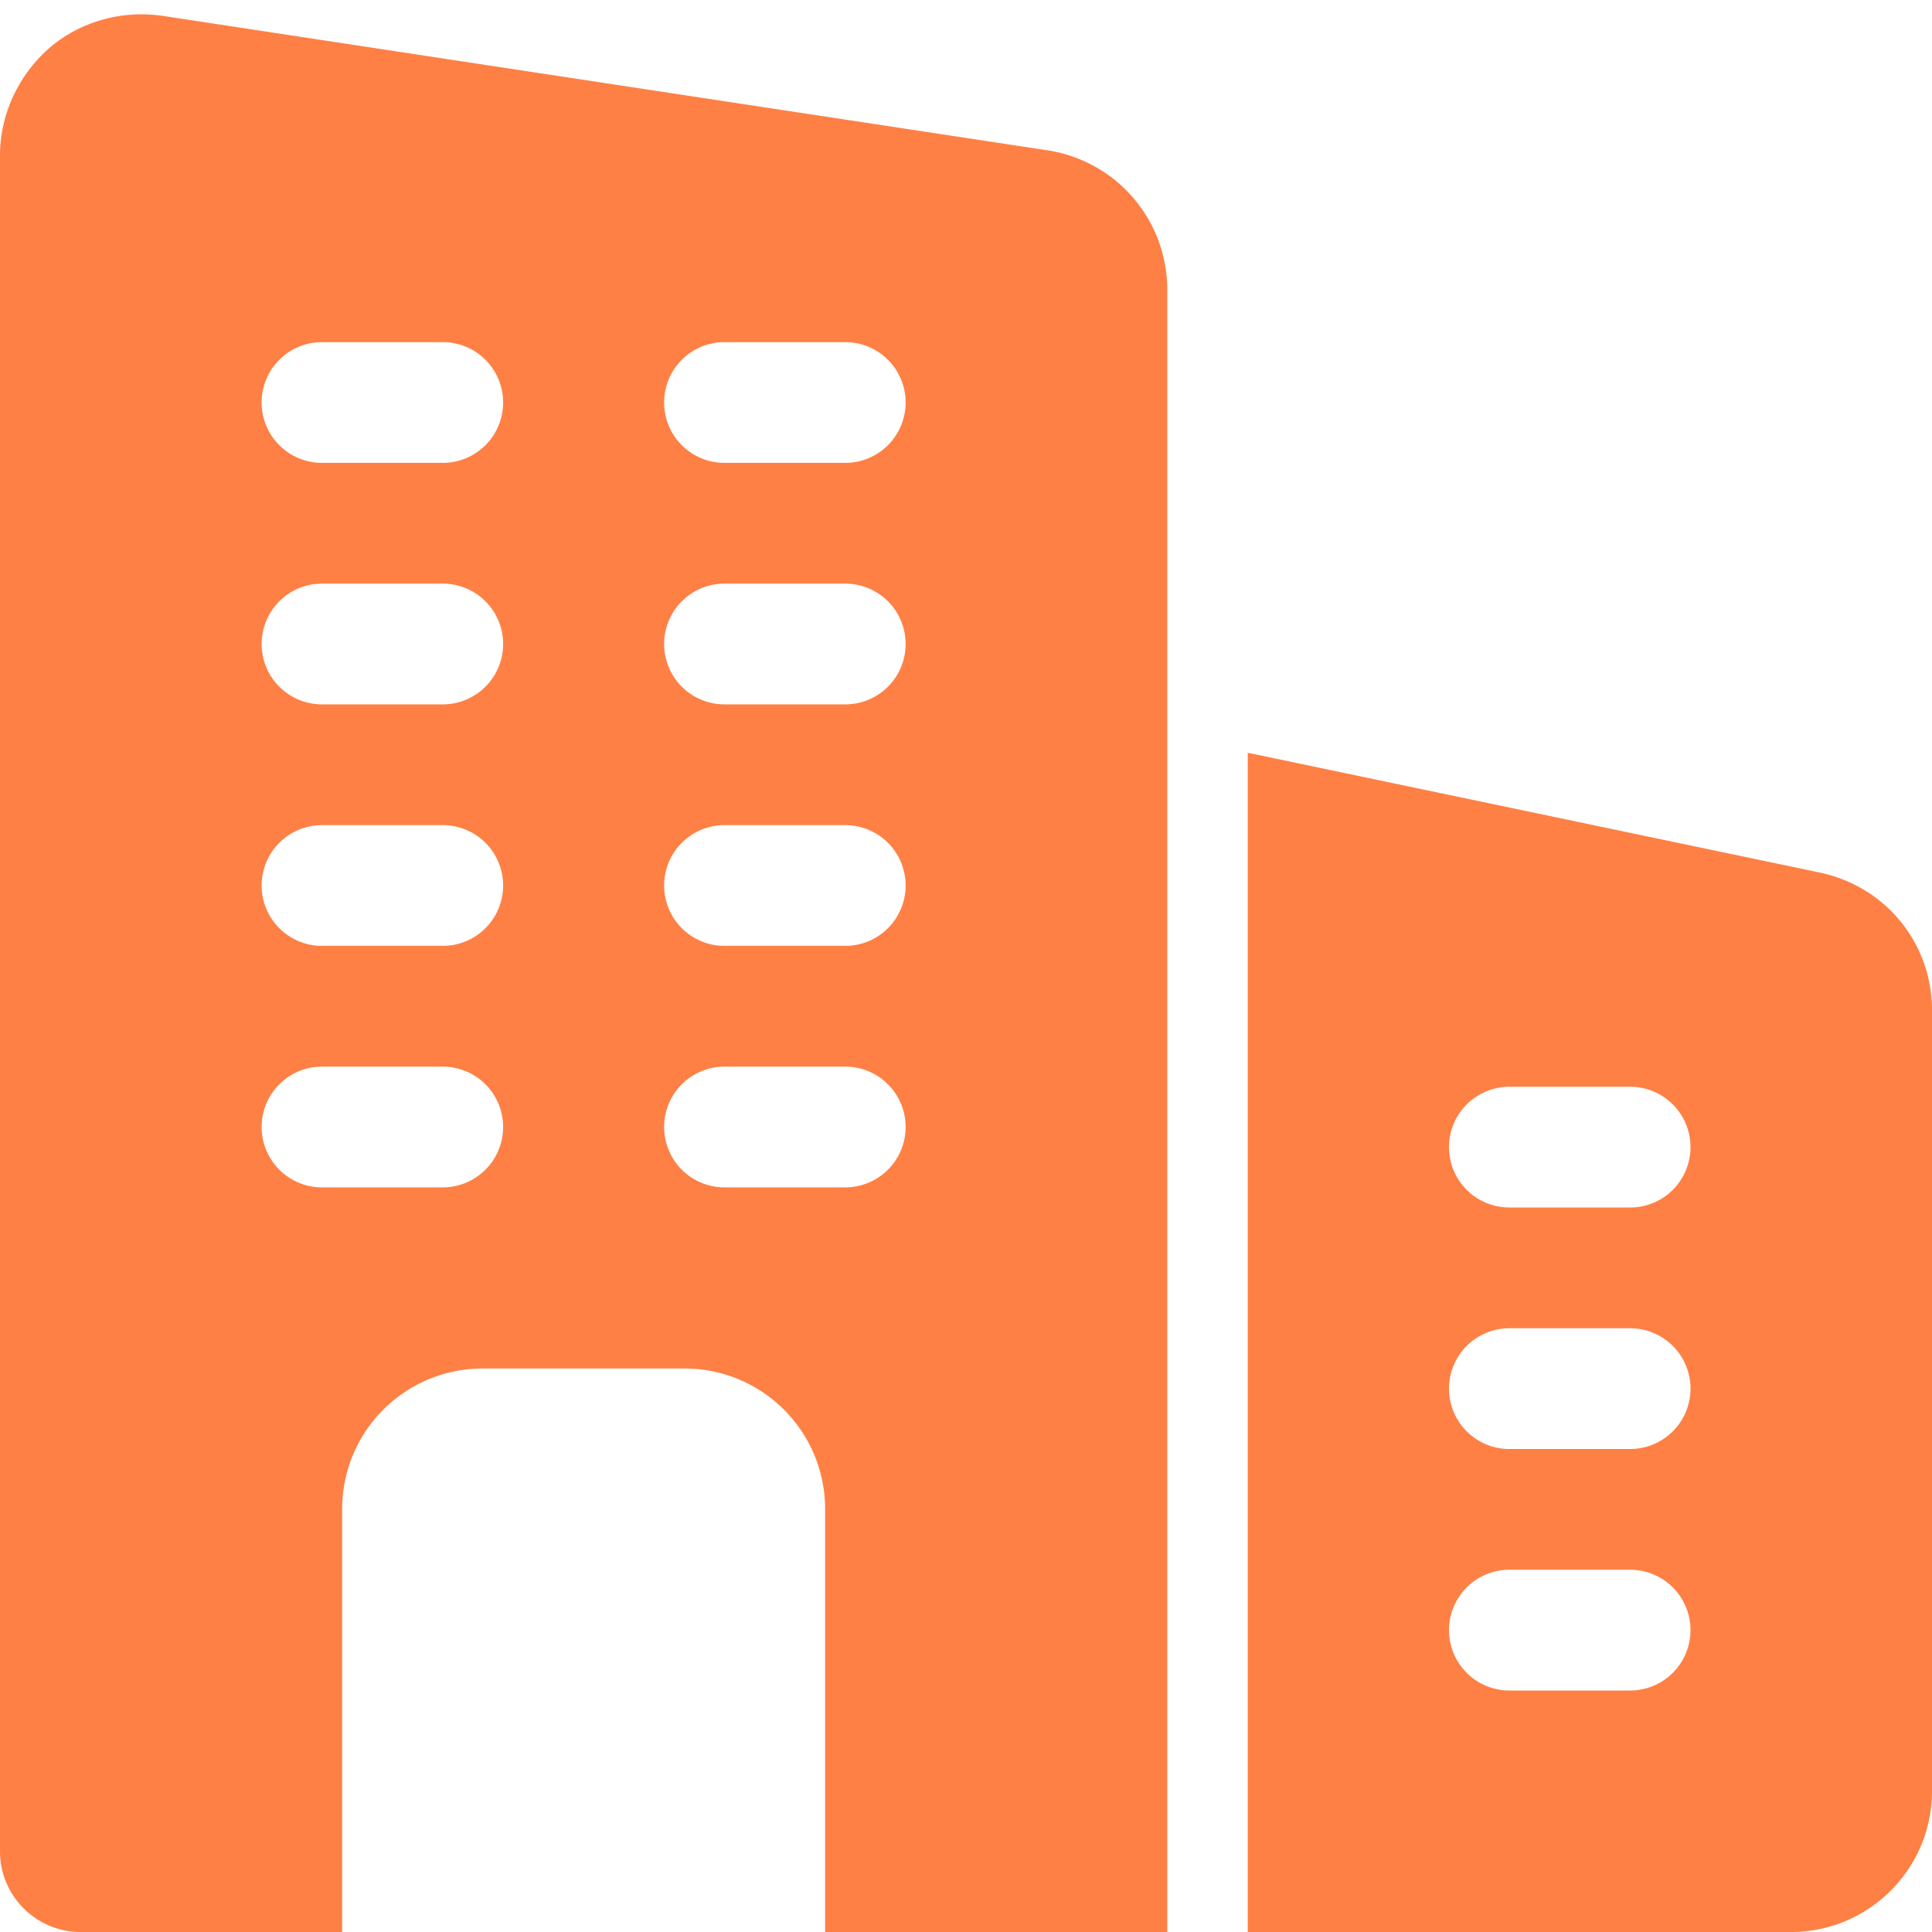 <svg xmlns="http://www.w3.org/2000/svg" version="1.1" xmlns:xlink="http://www.w3.org/1999/xlink" width="512" height="512" x="0" y="0" viewBox="0 0 24 24" style="enable-background:new 0 0 512 512" xml:space="preserve" class=""><g><path d="M13.03 1.87 2.04.2C1.53.12 1.01.26.62.59.23.93 0 1.42 0 1.93V23c0 .55.45 1 1 1h3.25v-5.25c0-.97.78-1.75 1.75-1.75h2.5c.97 0 1.75.78 1.75 1.75V24h4.25V3.6c0-.86-.62-1.59-1.47-1.73zM5.5 14.75H4a.75.75 0 0 1 0-1.5h1.5a.75.75 0 0 1 0 1.5zm0-3H4a.75.75 0 0 1 0-1.5h1.5a.75.75 0 0 1 0 1.5zm0-3H4a.75.75 0 0 1 0-1.5h1.5a.75.75 0 0 1 0 1.5zm0-3H4a.75.75 0 0 1 0-1.5h1.5a.75.75 0 0 1 0 1.5zm5 9H9a.75.75 0 0 1 0-1.5h1.5a.75.75 0 0 1 0 1.5zm0-3H9a.75.75 0 0 1 0-1.5h1.5a.75.75 0 0 1 0 1.5zm0-3H9a.75.75 0 0 1 0-1.5h1.5a.75.75 0 0 1 0 1.5zm0-3H9a.75.75 0 0 1 0-1.5h1.5a.75.75 0 0 1 0 1.5zM22.62 10.842 15.5 9.351V24h6.75c.965 0 1.75-.785 1.75-1.75v-9.698c0-.826-.563-1.529-1.38-1.71zM20.25 21h-1.5a.75.75 0 0 1 0-1.5h1.5a.75.75 0 0 1 0 1.5zm0-3h-1.5a.75.75 0 0 1 0-1.5h1.5a.75.75 0 0 1 0 1.5zm0-3h-1.5a.75.75 0 0 1 0-1.5h1.5a.75.75 0 0 1 0 1.5z" fill="#FF8044" opacity="1" data-original="#000000" class=""></path></g></svg>